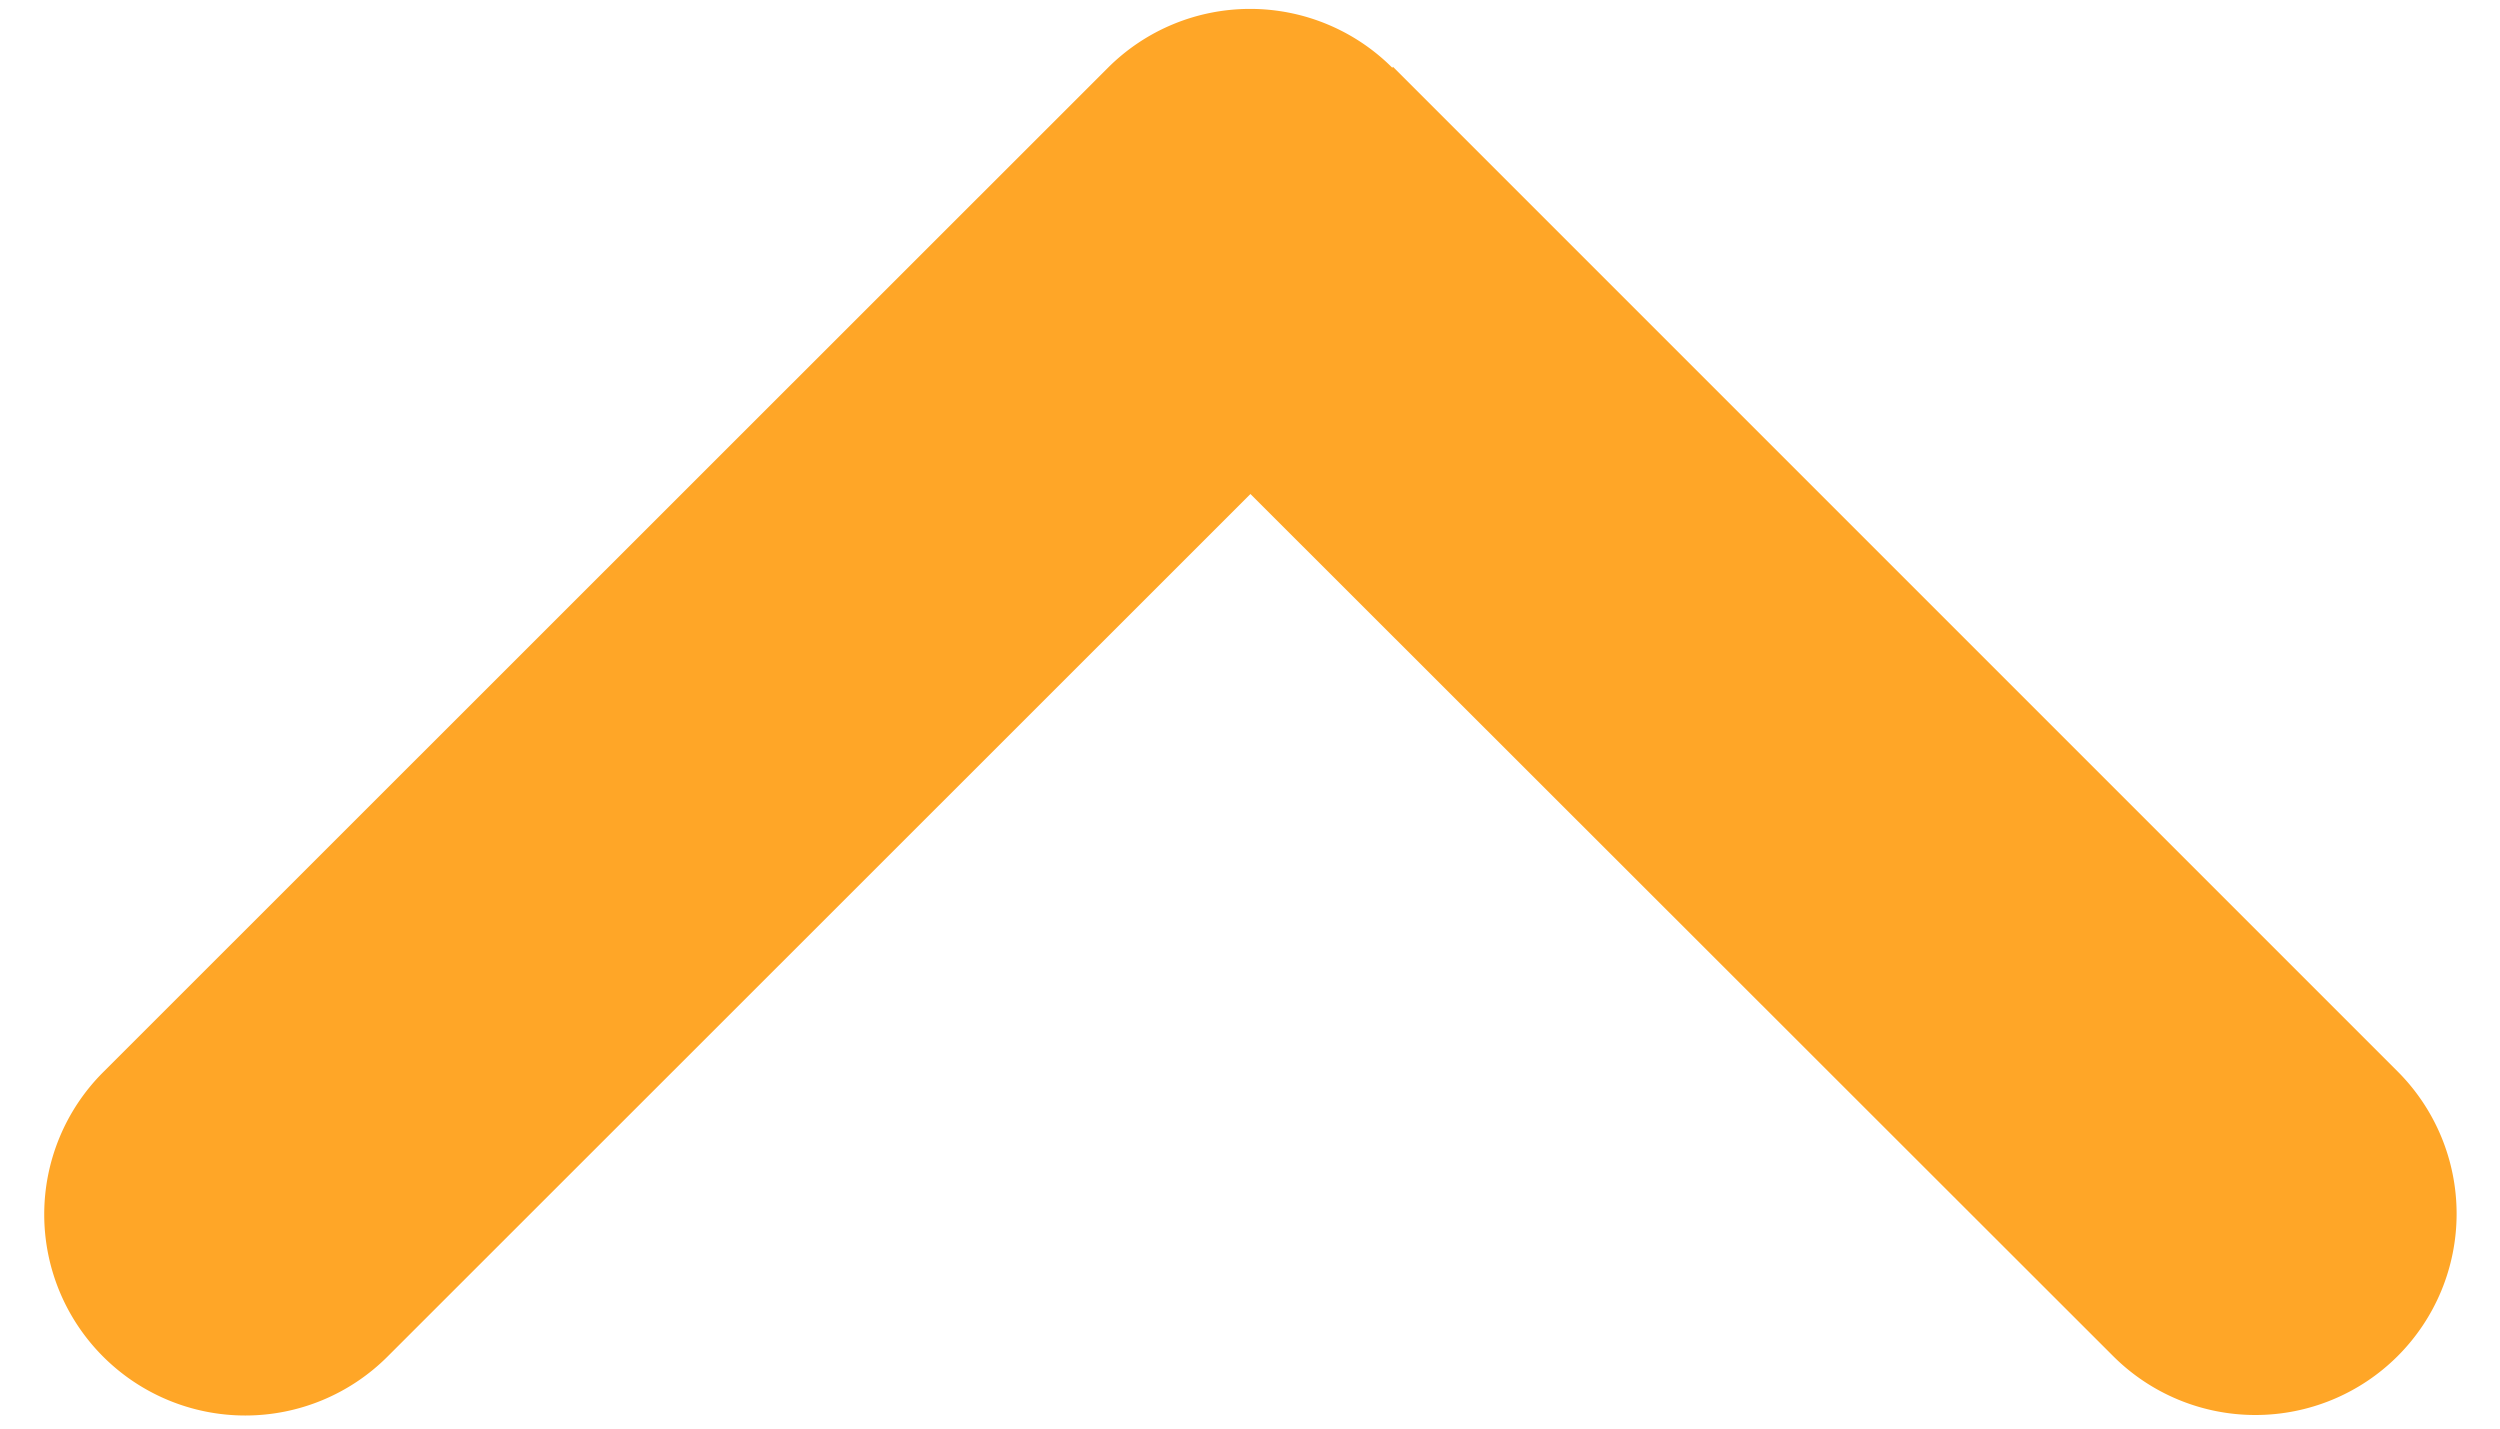 <svg xmlns="http://www.w3.org/2000/svg" width="28" height="16" viewBox="0 0 28 16">
  <g id="グループ_54686" data-name="グループ 54686" transform="translate(-4560 -861)">
    <rect id="長方形_23559" data-name="長方形 23559" width="28" height="16" transform="translate(4560 861)" fill="none"/>
    <path id="Icon_fa-solid-angle-down" data-name="Icon fa-solid-angle-down" d="M14.161,24.089a2.253,2.253,0,0,0,3.185,0L28.6,12.839a2.252,2.252,0,1,0-3.185-3.185L15.75,19.315,6.089,9.661A2.252,2.252,0,1,0,2.9,12.846L14.154,24.1Z" transform="translate(4589.755 885.848) rotate(180)" fill="#ffa627"/>
  </g>
</svg>
